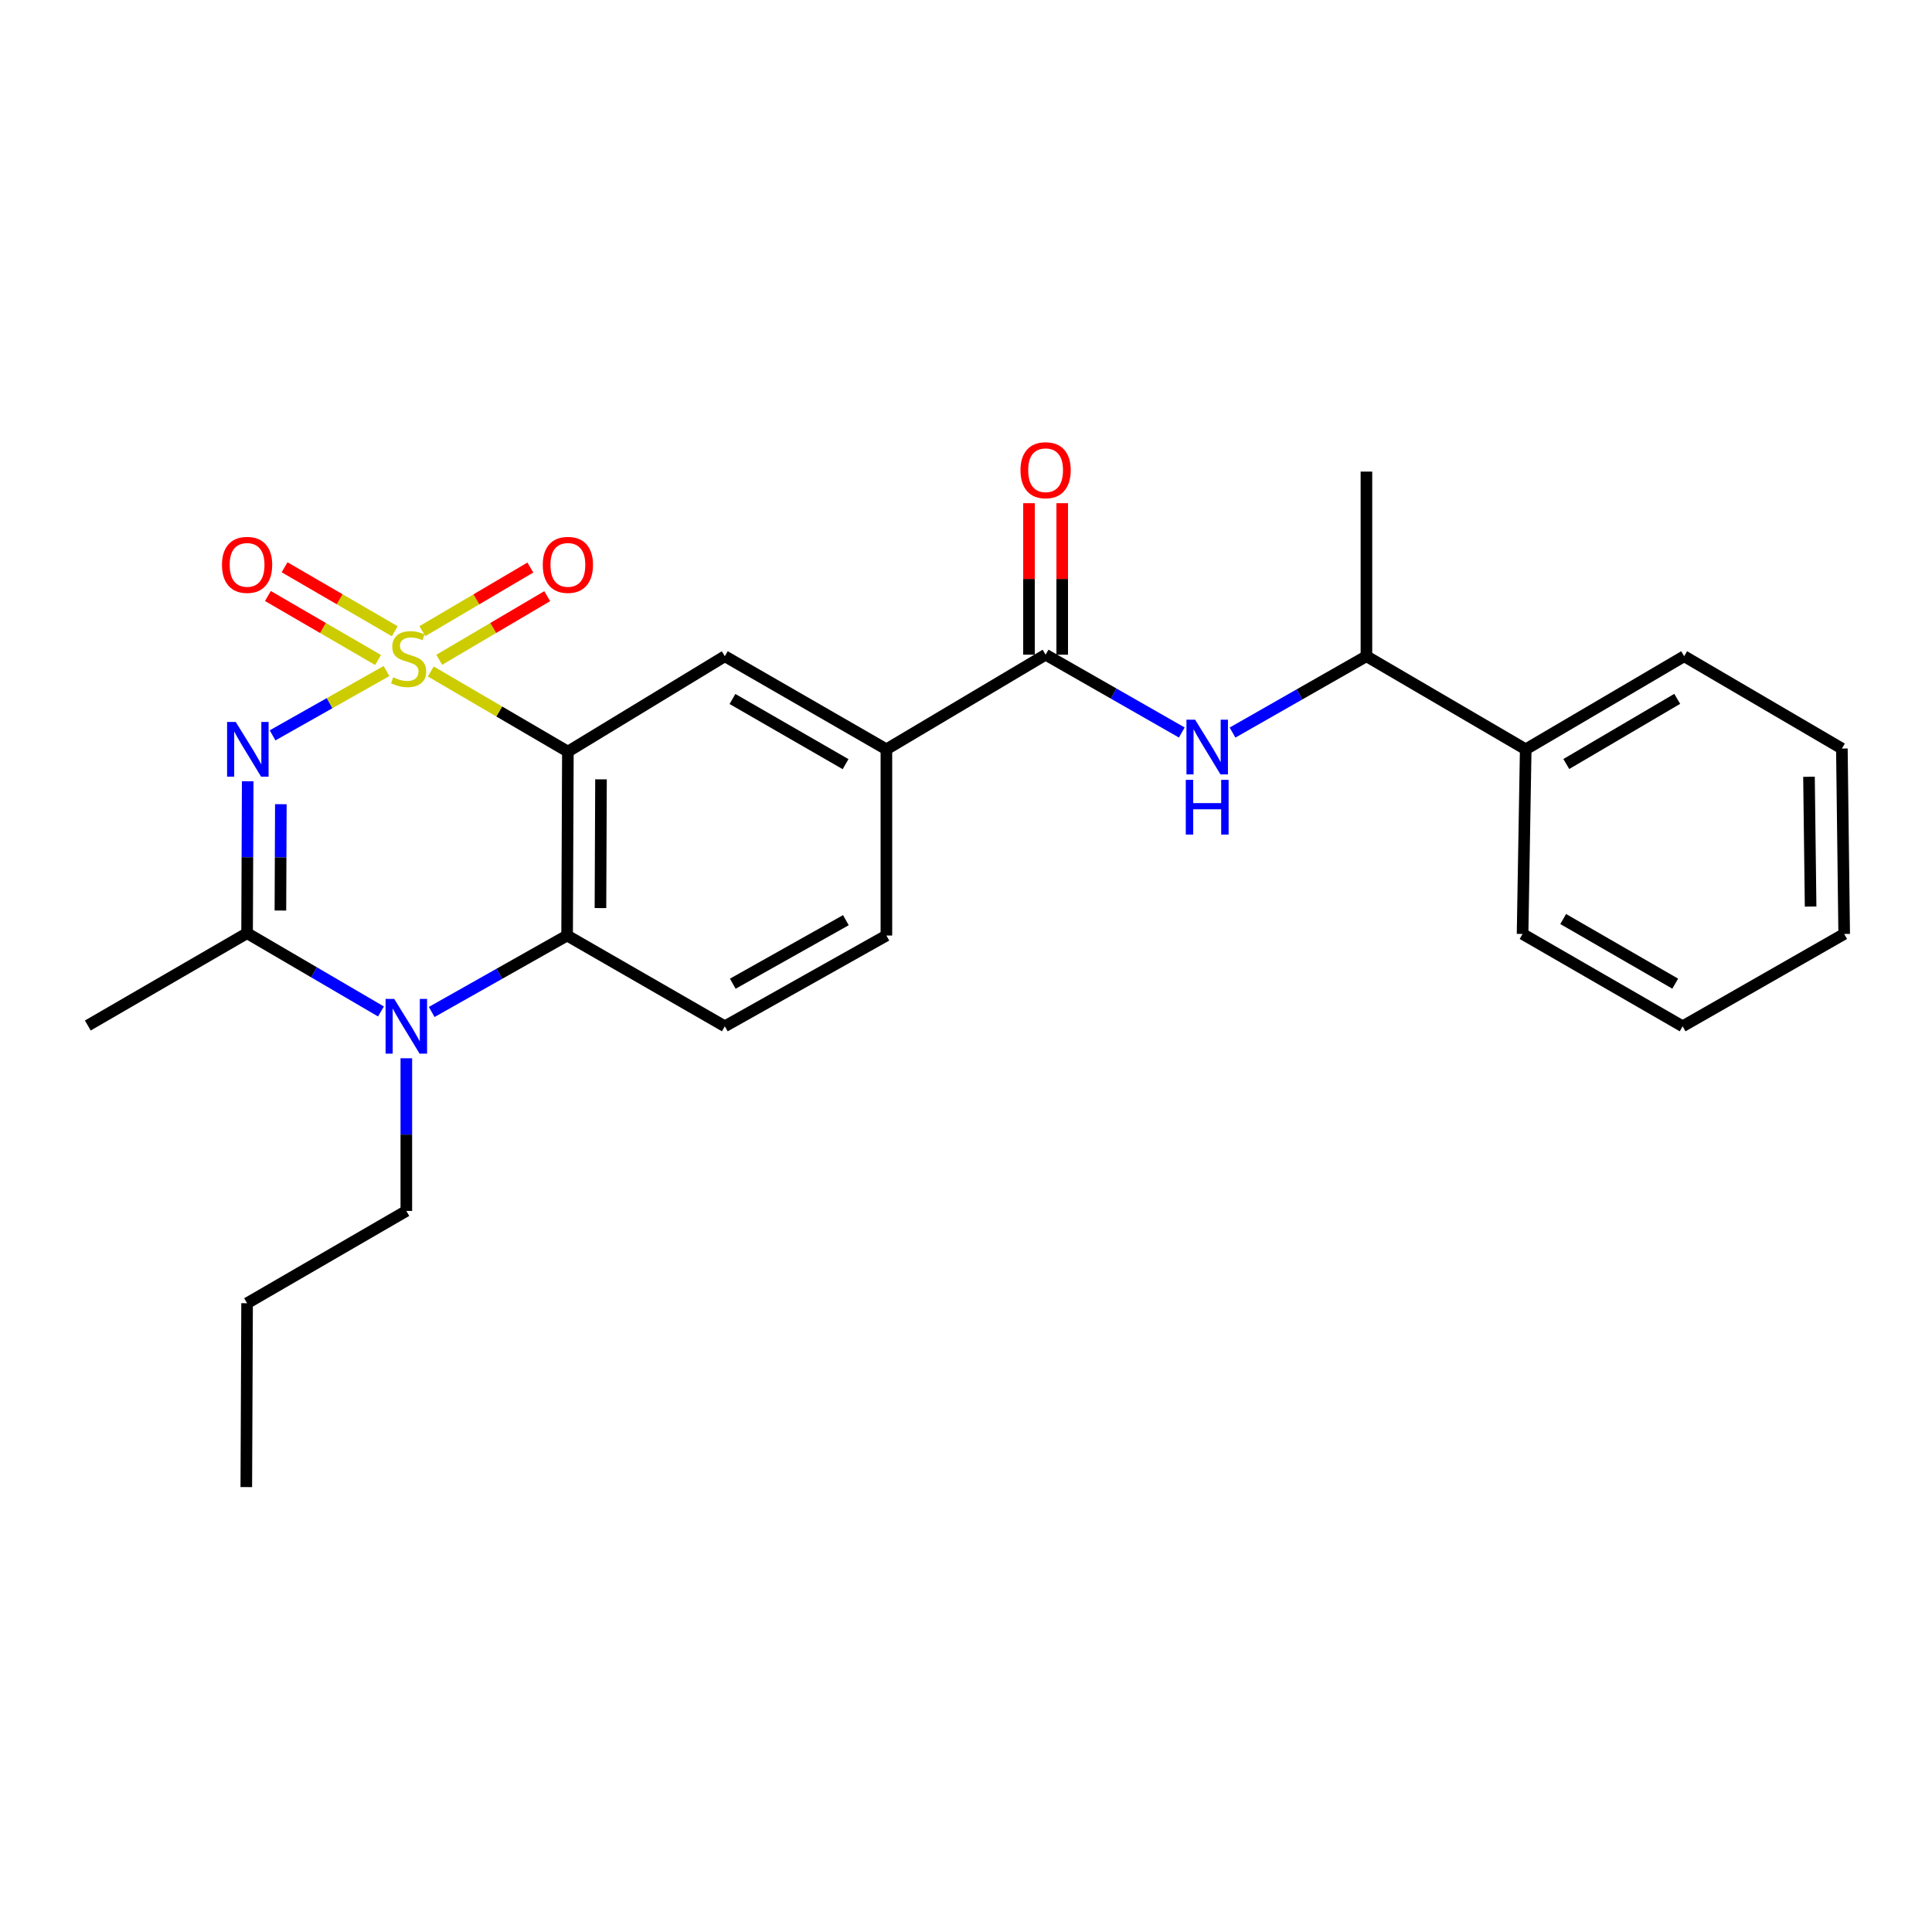 <?xml version='1.0' encoding='iso-8859-1'?>
<svg version='1.1' baseProfile='full'
              xmlns='http://www.w3.org/2000/svg'
                      xmlns:rdkit='http://www.rdkit.org/xml'
                      xmlns:xlink='http://www.w3.org/1999/xlink'
                  xml:space='preserve'
width='1000px' height='1000px' viewBox='0 0 1000 1000'>
<!-- END OF HEADER -->
<rect style='opacity:1.0;fill:#FFFFFF;stroke:none' width='1000' height='1000' x='0' y='0'> </rect>
<path class='bond-0' d='M 200.04,347.331 L 170.561,363.976' style='fill:none;fill-rule:evenodd;stroke:#CCCC00;stroke-width:6px;stroke-linecap:butt;stroke-linejoin:miter;stroke-opacity:1' />
<path class='bond-0' d='M 170.561,363.976 L 141.082,380.621' style='fill:none;fill-rule:evenodd;stroke:#0000FF;stroke-width:6px;stroke-linecap:butt;stroke-linejoin:miter;stroke-opacity:1' />
<path class='bond-1' d='M 222.977,347.557 L 258.456,368.296' style='fill:none;fill-rule:evenodd;stroke:#CCCC00;stroke-width:6px;stroke-linecap:butt;stroke-linejoin:miter;stroke-opacity:1' />
<path class='bond-1' d='M 258.456,368.296 L 293.936,389.034' style='fill:none;fill-rule:evenodd;stroke:#000000;stroke-width:6px;stroke-linecap:butt;stroke-linejoin:miter;stroke-opacity:1' />
<path class='bond-9' d='M 227.347,341.506 L 255.295,325.041' style='fill:none;fill-rule:evenodd;stroke:#CCCC00;stroke-width:6px;stroke-linecap:butt;stroke-linejoin:miter;stroke-opacity:1' />
<path class='bond-9' d='M 255.295,325.041 L 283.242,308.575' style='fill:none;fill-rule:evenodd;stroke:#FF0000;stroke-width:6px;stroke-linecap:butt;stroke-linejoin:miter;stroke-opacity:1' />
<path class='bond-9' d='M 218.616,326.687 L 246.564,310.222' style='fill:none;fill-rule:evenodd;stroke:#CCCC00;stroke-width:6px;stroke-linecap:butt;stroke-linejoin:miter;stroke-opacity:1' />
<path class='bond-9' d='M 246.564,310.222 L 274.512,293.756' style='fill:none;fill-rule:evenodd;stroke:#FF0000;stroke-width:6px;stroke-linecap:butt;stroke-linejoin:miter;stroke-opacity:1' />
<path class='bond-10' d='M 204.331,326.741 L 175.813,310.179' style='fill:none;fill-rule:evenodd;stroke:#CCCC00;stroke-width:6px;stroke-linecap:butt;stroke-linejoin:miter;stroke-opacity:1' />
<path class='bond-10' d='M 175.813,310.179 L 147.294,293.617' style='fill:none;fill-rule:evenodd;stroke:#FF0000;stroke-width:6px;stroke-linecap:butt;stroke-linejoin:miter;stroke-opacity:1' />
<path class='bond-10' d='M 195.694,341.615 L 167.175,325.053' style='fill:none;fill-rule:evenodd;stroke:#CCCC00;stroke-width:6px;stroke-linecap:butt;stroke-linejoin:miter;stroke-opacity:1' />
<path class='bond-10' d='M 167.175,325.053 L 138.656,308.491' style='fill:none;fill-rule:evenodd;stroke:#FF0000;stroke-width:6px;stroke-linecap:butt;stroke-linejoin:miter;stroke-opacity:1' />
<path class='bond-2' d='M 128.214,404.388 L 128.052,443.7' style='fill:none;fill-rule:evenodd;stroke:#0000FF;stroke-width:6px;stroke-linecap:butt;stroke-linejoin:miter;stroke-opacity:1' />
<path class='bond-2' d='M 128.052,443.7 L 127.89,483.012' style='fill:none;fill-rule:evenodd;stroke:#000000;stroke-width:6px;stroke-linecap:butt;stroke-linejoin:miter;stroke-opacity:1' />
<path class='bond-2' d='M 145.365,416.252 L 145.251,443.771' style='fill:none;fill-rule:evenodd;stroke:#0000FF;stroke-width:6px;stroke-linecap:butt;stroke-linejoin:miter;stroke-opacity:1' />
<path class='bond-2' d='M 145.251,443.771 L 145.138,471.289' style='fill:none;fill-rule:evenodd;stroke:#000000;stroke-width:6px;stroke-linecap:butt;stroke-linejoin:miter;stroke-opacity:1' />
<path class='bond-4' d='M 293.936,389.034 L 293.534,484.226' style='fill:none;fill-rule:evenodd;stroke:#000000;stroke-width:6px;stroke-linecap:butt;stroke-linejoin:miter;stroke-opacity:1' />
<path class='bond-4' d='M 311.075,403.385 L 310.794,470.019' style='fill:none;fill-rule:evenodd;stroke:#000000;stroke-width:6px;stroke-linecap:butt;stroke-linejoin:miter;stroke-opacity:1' />
<path class='bond-6' d='M 293.936,389.034 L 375.167,339.661' style='fill:none;fill-rule:evenodd;stroke:#000000;stroke-width:6px;stroke-linecap:butt;stroke-linejoin:miter;stroke-opacity:1' />
<path class='bond-17' d='M 127.89,483.012 L 45.455,530.799' style='fill:none;fill-rule:evenodd;stroke:#000000;stroke-width:6px;stroke-linecap:butt;stroke-linejoin:miter;stroke-opacity:1' />
<path class='bond-26' d='M 127.89,483.012 L 162.539,503.273' style='fill:none;fill-rule:evenodd;stroke:#000000;stroke-width:6px;stroke-linecap:butt;stroke-linejoin:miter;stroke-opacity:1' />
<path class='bond-26' d='M 162.539,503.273 L 197.188,523.534' style='fill:none;fill-rule:evenodd;stroke:#0000FF;stroke-width:6px;stroke-linecap:butt;stroke-linejoin:miter;stroke-opacity:1' />
<path class='bond-3' d='M 223.445,523.797 L 258.49,504.012' style='fill:none;fill-rule:evenodd;stroke:#0000FF;stroke-width:6px;stroke-linecap:butt;stroke-linejoin:miter;stroke-opacity:1' />
<path class='bond-3' d='M 258.49,504.012 L 293.534,484.226' style='fill:none;fill-rule:evenodd;stroke:#000000;stroke-width:6px;stroke-linecap:butt;stroke-linejoin:miter;stroke-opacity:1' />
<path class='bond-16' d='M 210.316,547.759 L 210.316,587.267' style='fill:none;fill-rule:evenodd;stroke:#0000FF;stroke-width:6px;stroke-linecap:butt;stroke-linejoin:miter;stroke-opacity:1' />
<path class='bond-16' d='M 210.316,587.267 L 210.316,626.775' style='fill:none;fill-rule:evenodd;stroke:#000000;stroke-width:6px;stroke-linecap:butt;stroke-linejoin:miter;stroke-opacity:1' />
<path class='bond-11' d='M 293.534,484.226 L 375.167,531.21' style='fill:none;fill-rule:evenodd;stroke:#000000;stroke-width:6px;stroke-linecap:butt;stroke-linejoin:miter;stroke-opacity:1' />
<path class='bond-5' d='M 541.203,338.867 L 458.797,387.849' style='fill:none;fill-rule:evenodd;stroke:#000000;stroke-width:6px;stroke-linecap:butt;stroke-linejoin:miter;stroke-opacity:1' />
<path class='bond-7' d='M 541.203,338.867 L 576.449,359.005' style='fill:none;fill-rule:evenodd;stroke:#000000;stroke-width:6px;stroke-linecap:butt;stroke-linejoin:miter;stroke-opacity:1' />
<path class='bond-7' d='M 576.449,359.005 L 611.694,379.142' style='fill:none;fill-rule:evenodd;stroke:#0000FF;stroke-width:6px;stroke-linecap:butt;stroke-linejoin:miter;stroke-opacity:1' />
<path class='bond-13' d='M 549.803,338.867 L 549.803,299.66' style='fill:none;fill-rule:evenodd;stroke:#000000;stroke-width:6px;stroke-linecap:butt;stroke-linejoin:miter;stroke-opacity:1' />
<path class='bond-13' d='M 549.803,299.66 L 549.803,260.452' style='fill:none;fill-rule:evenodd;stroke:#FF0000;stroke-width:6px;stroke-linecap:butt;stroke-linejoin:miter;stroke-opacity:1' />
<path class='bond-13' d='M 532.603,338.867 L 532.603,299.66' style='fill:none;fill-rule:evenodd;stroke:#000000;stroke-width:6px;stroke-linecap:butt;stroke-linejoin:miter;stroke-opacity:1' />
<path class='bond-13' d='M 532.603,299.66 L 532.603,260.452' style='fill:none;fill-rule:evenodd;stroke:#FF0000;stroke-width:6px;stroke-linecap:butt;stroke-linejoin:miter;stroke-opacity:1' />
<path class='bond-8' d='M 375.167,339.661 L 458.797,387.849' style='fill:none;fill-rule:evenodd;stroke:#000000;stroke-width:6px;stroke-linecap:butt;stroke-linejoin:miter;stroke-opacity:1' />
<path class='bond-8' d='M 379.124,361.792 L 437.665,395.524' style='fill:none;fill-rule:evenodd;stroke:#000000;stroke-width:6px;stroke-linecap:butt;stroke-linejoin:miter;stroke-opacity:1' />
<path class='bond-12' d='M 637.954,379.178 L 672.607,359.419' style='fill:none;fill-rule:evenodd;stroke:#0000FF;stroke-width:6px;stroke-linecap:butt;stroke-linejoin:miter;stroke-opacity:1' />
<path class='bond-12' d='M 672.607,359.419 L 707.259,339.661' style='fill:none;fill-rule:evenodd;stroke:#000000;stroke-width:6px;stroke-linecap:butt;stroke-linejoin:miter;stroke-opacity:1' />
<path class='bond-14' d='M 458.797,387.849 L 458.797,484.226' style='fill:none;fill-rule:evenodd;stroke:#000000;stroke-width:6px;stroke-linecap:butt;stroke-linejoin:miter;stroke-opacity:1' />
<path class='bond-27' d='M 375.167,531.21 L 458.797,484.226' style='fill:none;fill-rule:evenodd;stroke:#000000;stroke-width:6px;stroke-linecap:butt;stroke-linejoin:miter;stroke-opacity:1' />
<path class='bond-27' d='M 379.287,509.167 L 437.828,476.278' style='fill:none;fill-rule:evenodd;stroke:#000000;stroke-width:6px;stroke-linecap:butt;stroke-linejoin:miter;stroke-opacity:1' />
<path class='bond-15' d='M 707.259,339.661 L 789.704,387.849' style='fill:none;fill-rule:evenodd;stroke:#000000;stroke-width:6px;stroke-linecap:butt;stroke-linejoin:miter;stroke-opacity:1' />
<path class='bond-18' d='M 707.259,339.661 L 707.259,244.096' style='fill:none;fill-rule:evenodd;stroke:#000000;stroke-width:6px;stroke-linecap:butt;stroke-linejoin:miter;stroke-opacity:1' />
<path class='bond-19' d='M 789.704,387.849 L 871.718,339.661' style='fill:none;fill-rule:evenodd;stroke:#000000;stroke-width:6px;stroke-linecap:butt;stroke-linejoin:miter;stroke-opacity:1' />
<path class='bond-19' d='M 810.719,395.45 L 868.129,361.718' style='fill:none;fill-rule:evenodd;stroke:#000000;stroke-width:6px;stroke-linecap:butt;stroke-linejoin:miter;stroke-opacity:1' />
<path class='bond-20' d='M 789.704,387.849 L 788.079,483.413' style='fill:none;fill-rule:evenodd;stroke:#000000;stroke-width:6px;stroke-linecap:butt;stroke-linejoin:miter;stroke-opacity:1' />
<path class='bond-21' d='M 210.316,626.775 L 127.89,674.552' style='fill:none;fill-rule:evenodd;stroke:#000000;stroke-width:6px;stroke-linecap:butt;stroke-linejoin:miter;stroke-opacity:1' />
<path class='bond-24' d='M 871.718,339.661 L 953.351,387.448' style='fill:none;fill-rule:evenodd;stroke:#000000;stroke-width:6px;stroke-linecap:butt;stroke-linejoin:miter;stroke-opacity:1' />
<path class='bond-23' d='M 788.079,483.413 L 870.925,531.21' style='fill:none;fill-rule:evenodd;stroke:#000000;stroke-width:6px;stroke-linecap:butt;stroke-linejoin:miter;stroke-opacity:1' />
<path class='bond-23' d='M 809.101,475.685 L 867.094,509.142' style='fill:none;fill-rule:evenodd;stroke:#000000;stroke-width:6px;stroke-linecap:butt;stroke-linejoin:miter;stroke-opacity:1' />
<path class='bond-22' d='M 127.89,674.552 L 127.488,769.715' style='fill:none;fill-rule:evenodd;stroke:#000000;stroke-width:6px;stroke-linecap:butt;stroke-linejoin:miter;stroke-opacity:1' />
<path class='bond-25' d='M 870.925,531.21 L 954.545,483.413' style='fill:none;fill-rule:evenodd;stroke:#000000;stroke-width:6px;stroke-linecap:butt;stroke-linejoin:miter;stroke-opacity:1' />
<path class='bond-28' d='M 953.351,387.448 L 954.545,483.413' style='fill:none;fill-rule:evenodd;stroke:#000000;stroke-width:6px;stroke-linecap:butt;stroke-linejoin:miter;stroke-opacity:1' />
<path class='bond-28' d='M 936.332,402.057 L 937.168,469.233' style='fill:none;fill-rule:evenodd;stroke:#000000;stroke-width:6px;stroke-linecap:butt;stroke-linejoin:miter;stroke-opacity:1' />
<path  class='atom-0' d='M 203.51 350.575
Q 203.83 350.695, 205.15 351.255
Q 206.47 351.815, 207.91 352.175
Q 209.39 352.495, 210.83 352.495
Q 213.51 352.495, 215.07 351.215
Q 216.63 349.895, 216.63 347.615
Q 216.63 346.055, 215.83 345.095
Q 215.07 344.135, 213.87 343.615
Q 212.67 343.095, 210.67 342.495
Q 208.15 341.735, 206.63 341.015
Q 205.15 340.295, 204.07 338.775
Q 203.03 337.255, 203.03 334.695
Q 203.03 331.135, 205.43 328.935
Q 207.87 326.735, 212.67 326.735
Q 215.95 326.735, 219.67 328.295
L 218.75 331.375
Q 215.35 329.975, 212.79 329.975
Q 210.03 329.975, 208.51 331.135
Q 206.99 332.255, 207.03 334.215
Q 207.03 335.735, 207.79 336.655
Q 208.59 337.575, 209.71 338.095
Q 210.87 338.615, 212.79 339.215
Q 215.35 340.015, 216.87 340.815
Q 218.39 341.615, 219.47 343.255
Q 220.59 344.855, 220.59 347.615
Q 220.59 351.535, 217.95 353.655
Q 215.35 355.735, 210.99 355.735
Q 208.47 355.735, 206.55 355.175
Q 204.67 354.655, 202.43 353.735
L 203.51 350.575
' fill='#CCCC00'/>
<path  class='atom-1' d='M 122.022 373.689
L 131.302 388.689
Q 132.222 390.169, 133.702 392.849
Q 135.182 395.529, 135.262 395.689
L 135.262 373.689
L 139.022 373.689
L 139.022 402.009
L 135.142 402.009
L 125.182 385.609
Q 124.022 383.689, 122.782 381.489
Q 121.582 379.289, 121.222 378.609
L 121.222 402.009
L 117.542 402.009
L 117.542 373.689
L 122.022 373.689
' fill='#0000FF'/>
<path  class='atom-4' d='M 204.056 517.05
L 213.336 532.05
Q 214.256 533.53, 215.736 536.21
Q 217.216 538.89, 217.296 539.05
L 217.296 517.05
L 221.056 517.05
L 221.056 545.37
L 217.176 545.37
L 207.216 528.97
Q 206.056 527.05, 204.816 524.85
Q 203.616 522.65, 203.256 521.97
L 203.256 545.37
L 199.576 545.37
L 199.576 517.05
L 204.056 517.05
' fill='#0000FF'/>
<path  class='atom-8' d='M 618.583 372.494
L 627.863 387.494
Q 628.783 388.974, 630.263 391.654
Q 631.743 394.334, 631.823 394.494
L 631.823 372.494
L 635.583 372.494
L 635.583 400.814
L 631.703 400.814
L 621.743 384.414
Q 620.583 382.494, 619.343 380.294
Q 618.143 378.094, 617.783 377.414
L 617.783 400.814
L 614.103 400.814
L 614.103 372.494
L 618.583 372.494
' fill='#0000FF'/>
<path  class='atom-8' d='M 613.763 403.646
L 617.603 403.646
L 617.603 415.686
L 632.083 415.686
L 632.083 403.646
L 635.923 403.646
L 635.923 431.966
L 632.083 431.966
L 632.083 418.886
L 617.603 418.886
L 617.603 431.966
L 613.763 431.966
L 613.763 403.646
' fill='#0000FF'/>
<path  class='atom-10' d='M 280.936 292.374
Q 280.936 285.574, 284.296 281.774
Q 287.656 277.974, 293.936 277.974
Q 300.216 277.974, 303.576 281.774
Q 306.936 285.574, 306.936 292.374
Q 306.936 299.254, 303.536 303.174
Q 300.136 307.054, 293.936 307.054
Q 287.696 307.054, 284.296 303.174
Q 280.936 299.294, 280.936 292.374
M 293.936 303.854
Q 298.256 303.854, 300.576 300.974
Q 302.936 298.054, 302.936 292.374
Q 302.936 286.814, 300.576 284.014
Q 298.256 281.174, 293.936 281.174
Q 289.616 281.174, 287.256 283.974
Q 284.936 286.774, 284.936 292.374
Q 284.936 298.094, 287.256 300.974
Q 289.616 303.854, 293.936 303.854
' fill='#FF0000'/>
<path  class='atom-11' d='M 114.89 292.374
Q 114.89 285.574, 118.25 281.774
Q 121.61 277.974, 127.89 277.974
Q 134.17 277.974, 137.53 281.774
Q 140.89 285.574, 140.89 292.374
Q 140.89 299.254, 137.49 303.174
Q 134.09 307.054, 127.89 307.054
Q 121.65 307.054, 118.25 303.174
Q 114.89 299.294, 114.89 292.374
M 127.89 303.854
Q 132.21 303.854, 134.53 300.974
Q 136.89 298.054, 136.89 292.374
Q 136.89 286.814, 134.53 284.014
Q 132.21 281.174, 127.89 281.174
Q 123.57 281.174, 121.21 283.974
Q 118.89 286.774, 118.89 292.374
Q 118.89 298.094, 121.21 300.974
Q 123.57 303.854, 127.89 303.854
' fill='#FF0000'/>
<path  class='atom-14' d='M 528.203 243.383
Q 528.203 236.583, 531.563 232.783
Q 534.923 228.983, 541.203 228.983
Q 547.483 228.983, 550.843 232.783
Q 554.203 236.583, 554.203 243.383
Q 554.203 250.263, 550.803 254.183
Q 547.403 258.063, 541.203 258.063
Q 534.963 258.063, 531.563 254.183
Q 528.203 250.303, 528.203 243.383
M 541.203 254.863
Q 545.523 254.863, 547.843 251.983
Q 550.203 249.063, 550.203 243.383
Q 550.203 237.823, 547.843 235.023
Q 545.523 232.183, 541.203 232.183
Q 536.883 232.183, 534.523 234.983
Q 532.203 237.783, 532.203 243.383
Q 532.203 249.103, 534.523 251.983
Q 536.883 254.863, 541.203 254.863
' fill='#FF0000'/>
</svg>
